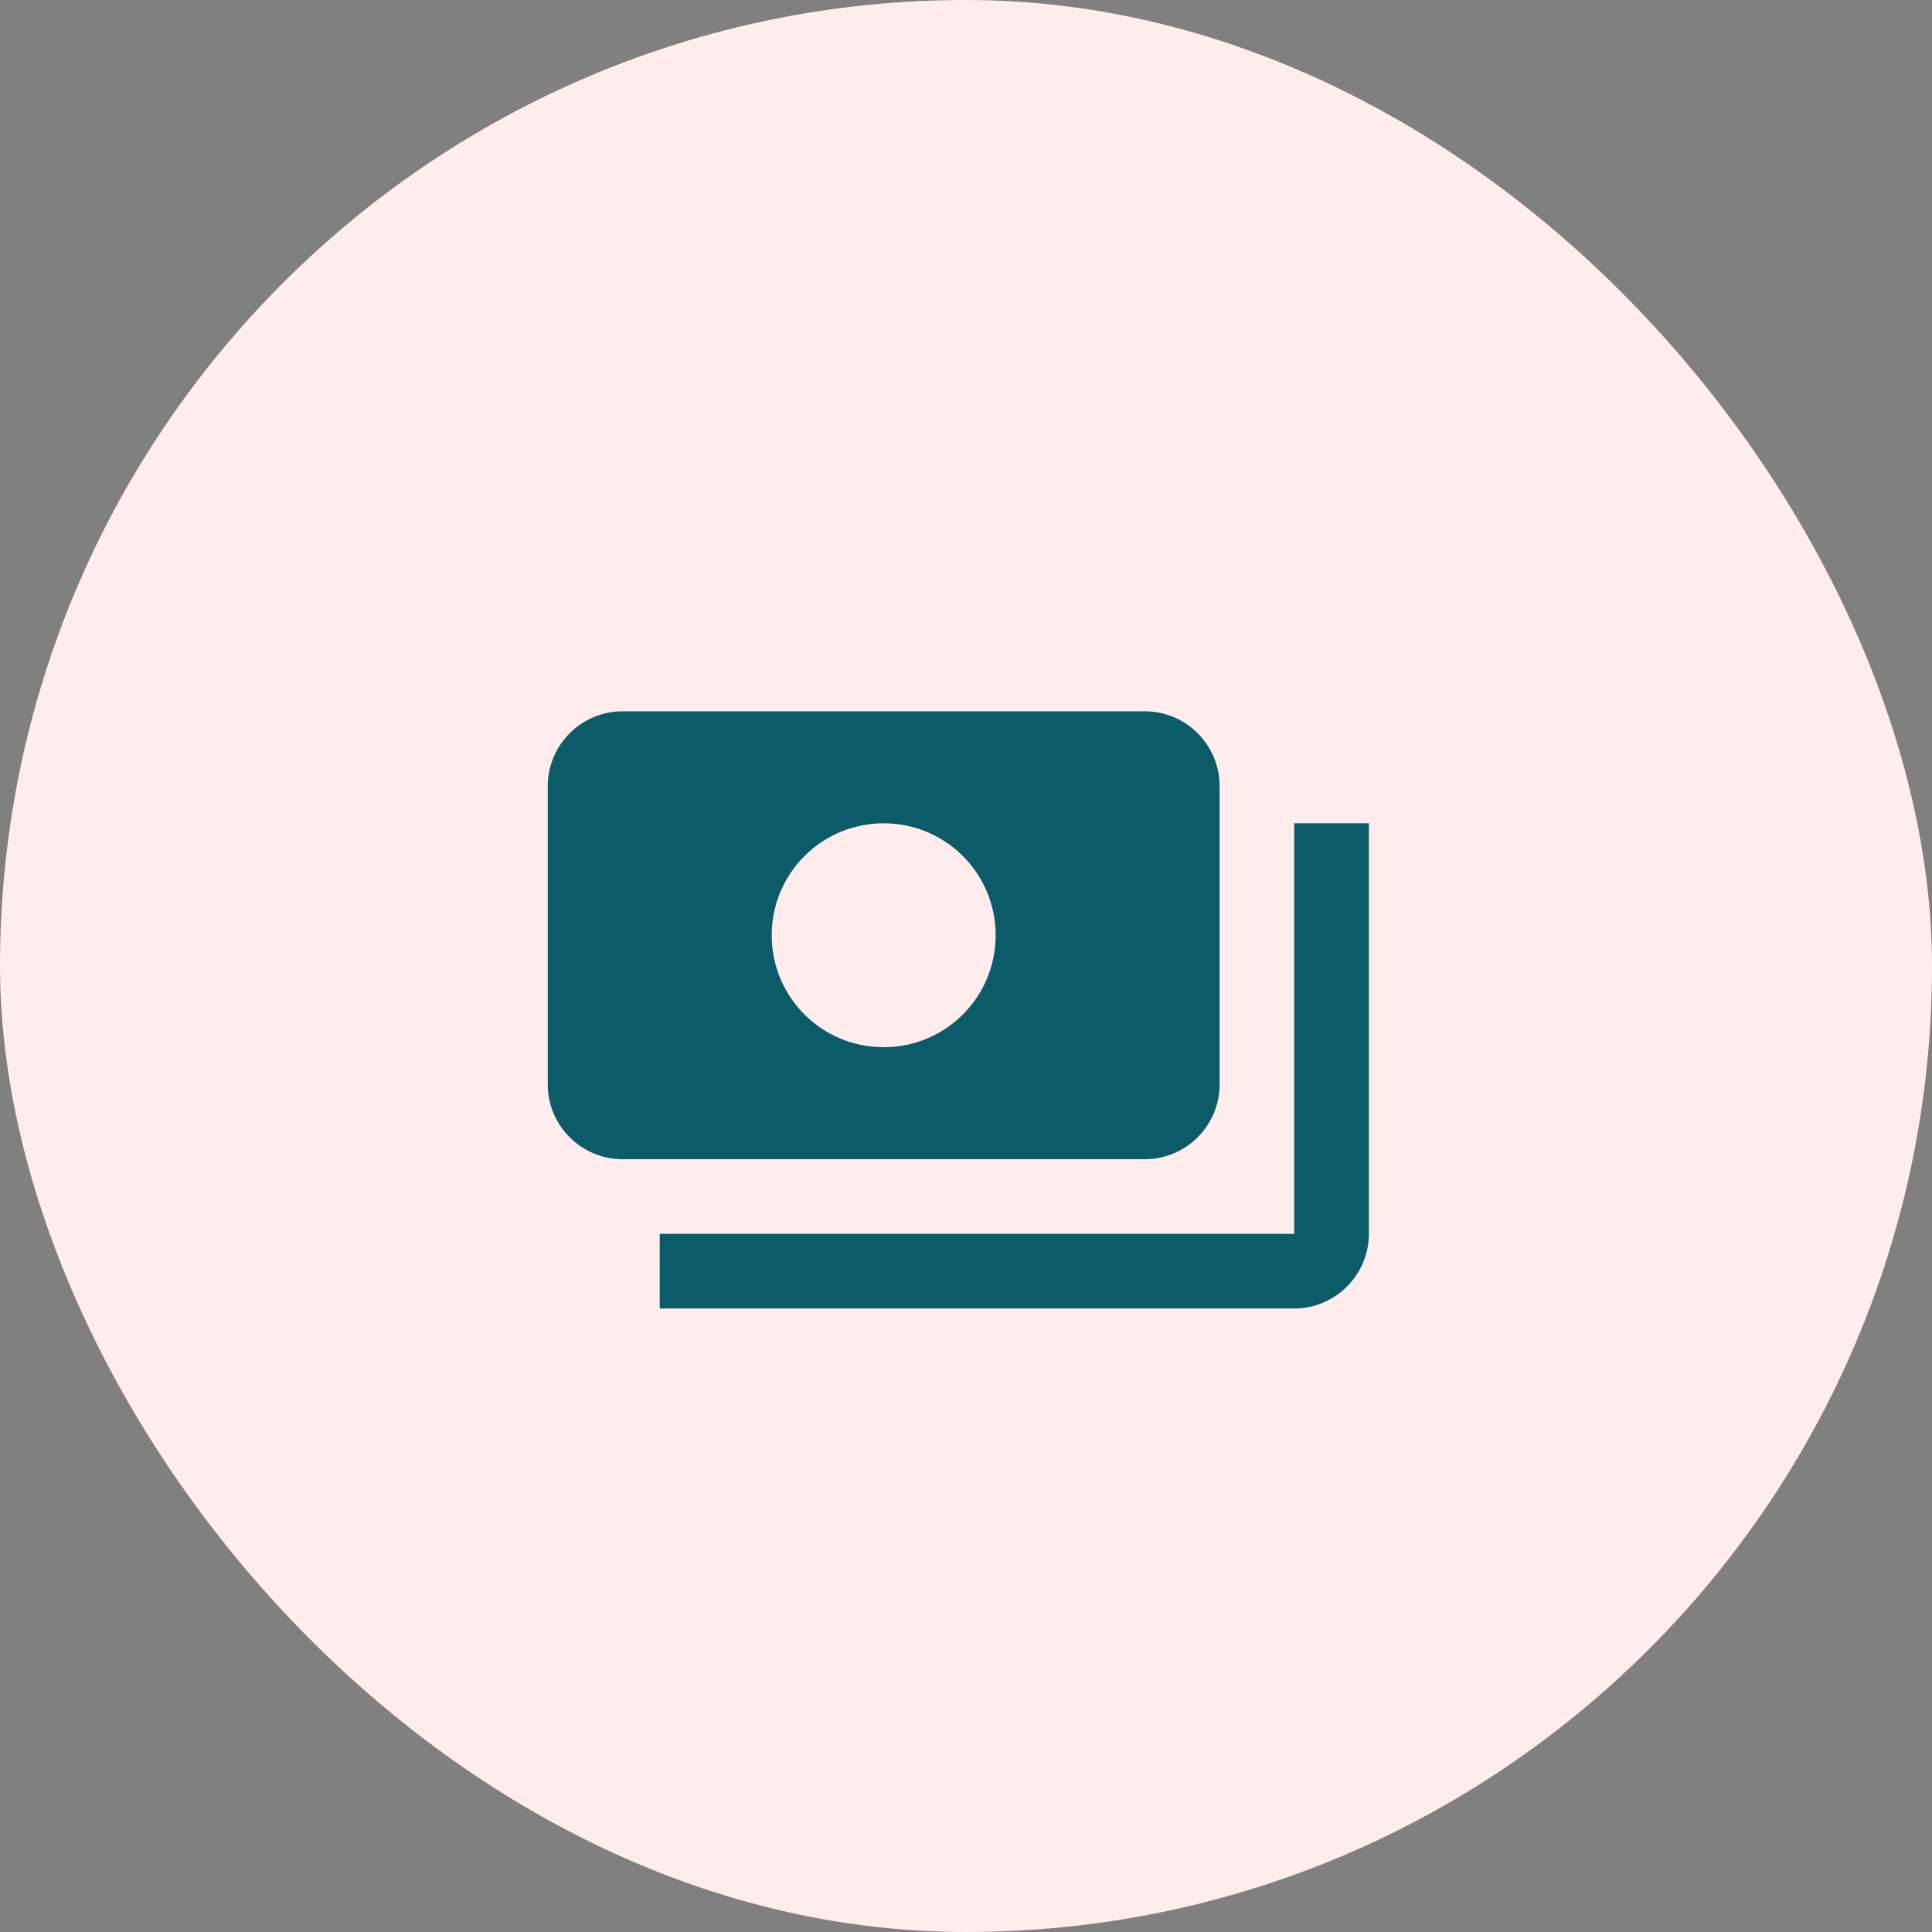 <svg width="55" height="55" viewBox="0 0 55 55" fill="none" xmlns="http://www.w3.org/2000/svg">
<rect x="0" y="0" width="55" height="55" fill="#808080" stroke="none"/>
<rect width="55" height="55" rx="27.5" fill="#FFECEC"/>
<g clip-path="url(#clip0_110_72)">
<path d="M34.719 30.875V22.375C34.719 21.206 33.763 20.25 32.594 20.25H17.719C16.55 20.25 15.594 21.206 15.594 22.375V30.875C15.594 32.044 16.55 33 17.719 33H32.594C33.763 33 34.719 32.044 34.719 30.875ZM25.156 29.812C23.392 29.812 21.969 28.389 21.969 26.625C21.969 24.861 23.392 23.438 25.156 23.438C26.92 23.438 28.344 24.861 28.344 26.625C28.344 28.389 26.92 29.812 25.156 29.812ZM38.969 23.438V35.125C38.969 36.294 38.013 37.25 36.844 37.25H18.781V35.125H36.844V23.438H38.969Z" fill="#0B5B68"/>
</g>
<defs>
<clipPath id="clip0_110_72">
<rect width="25.5" height="25.5" fill="white" transform="translate(14 15.5)"/>
</clipPath>
</defs>
</svg>
